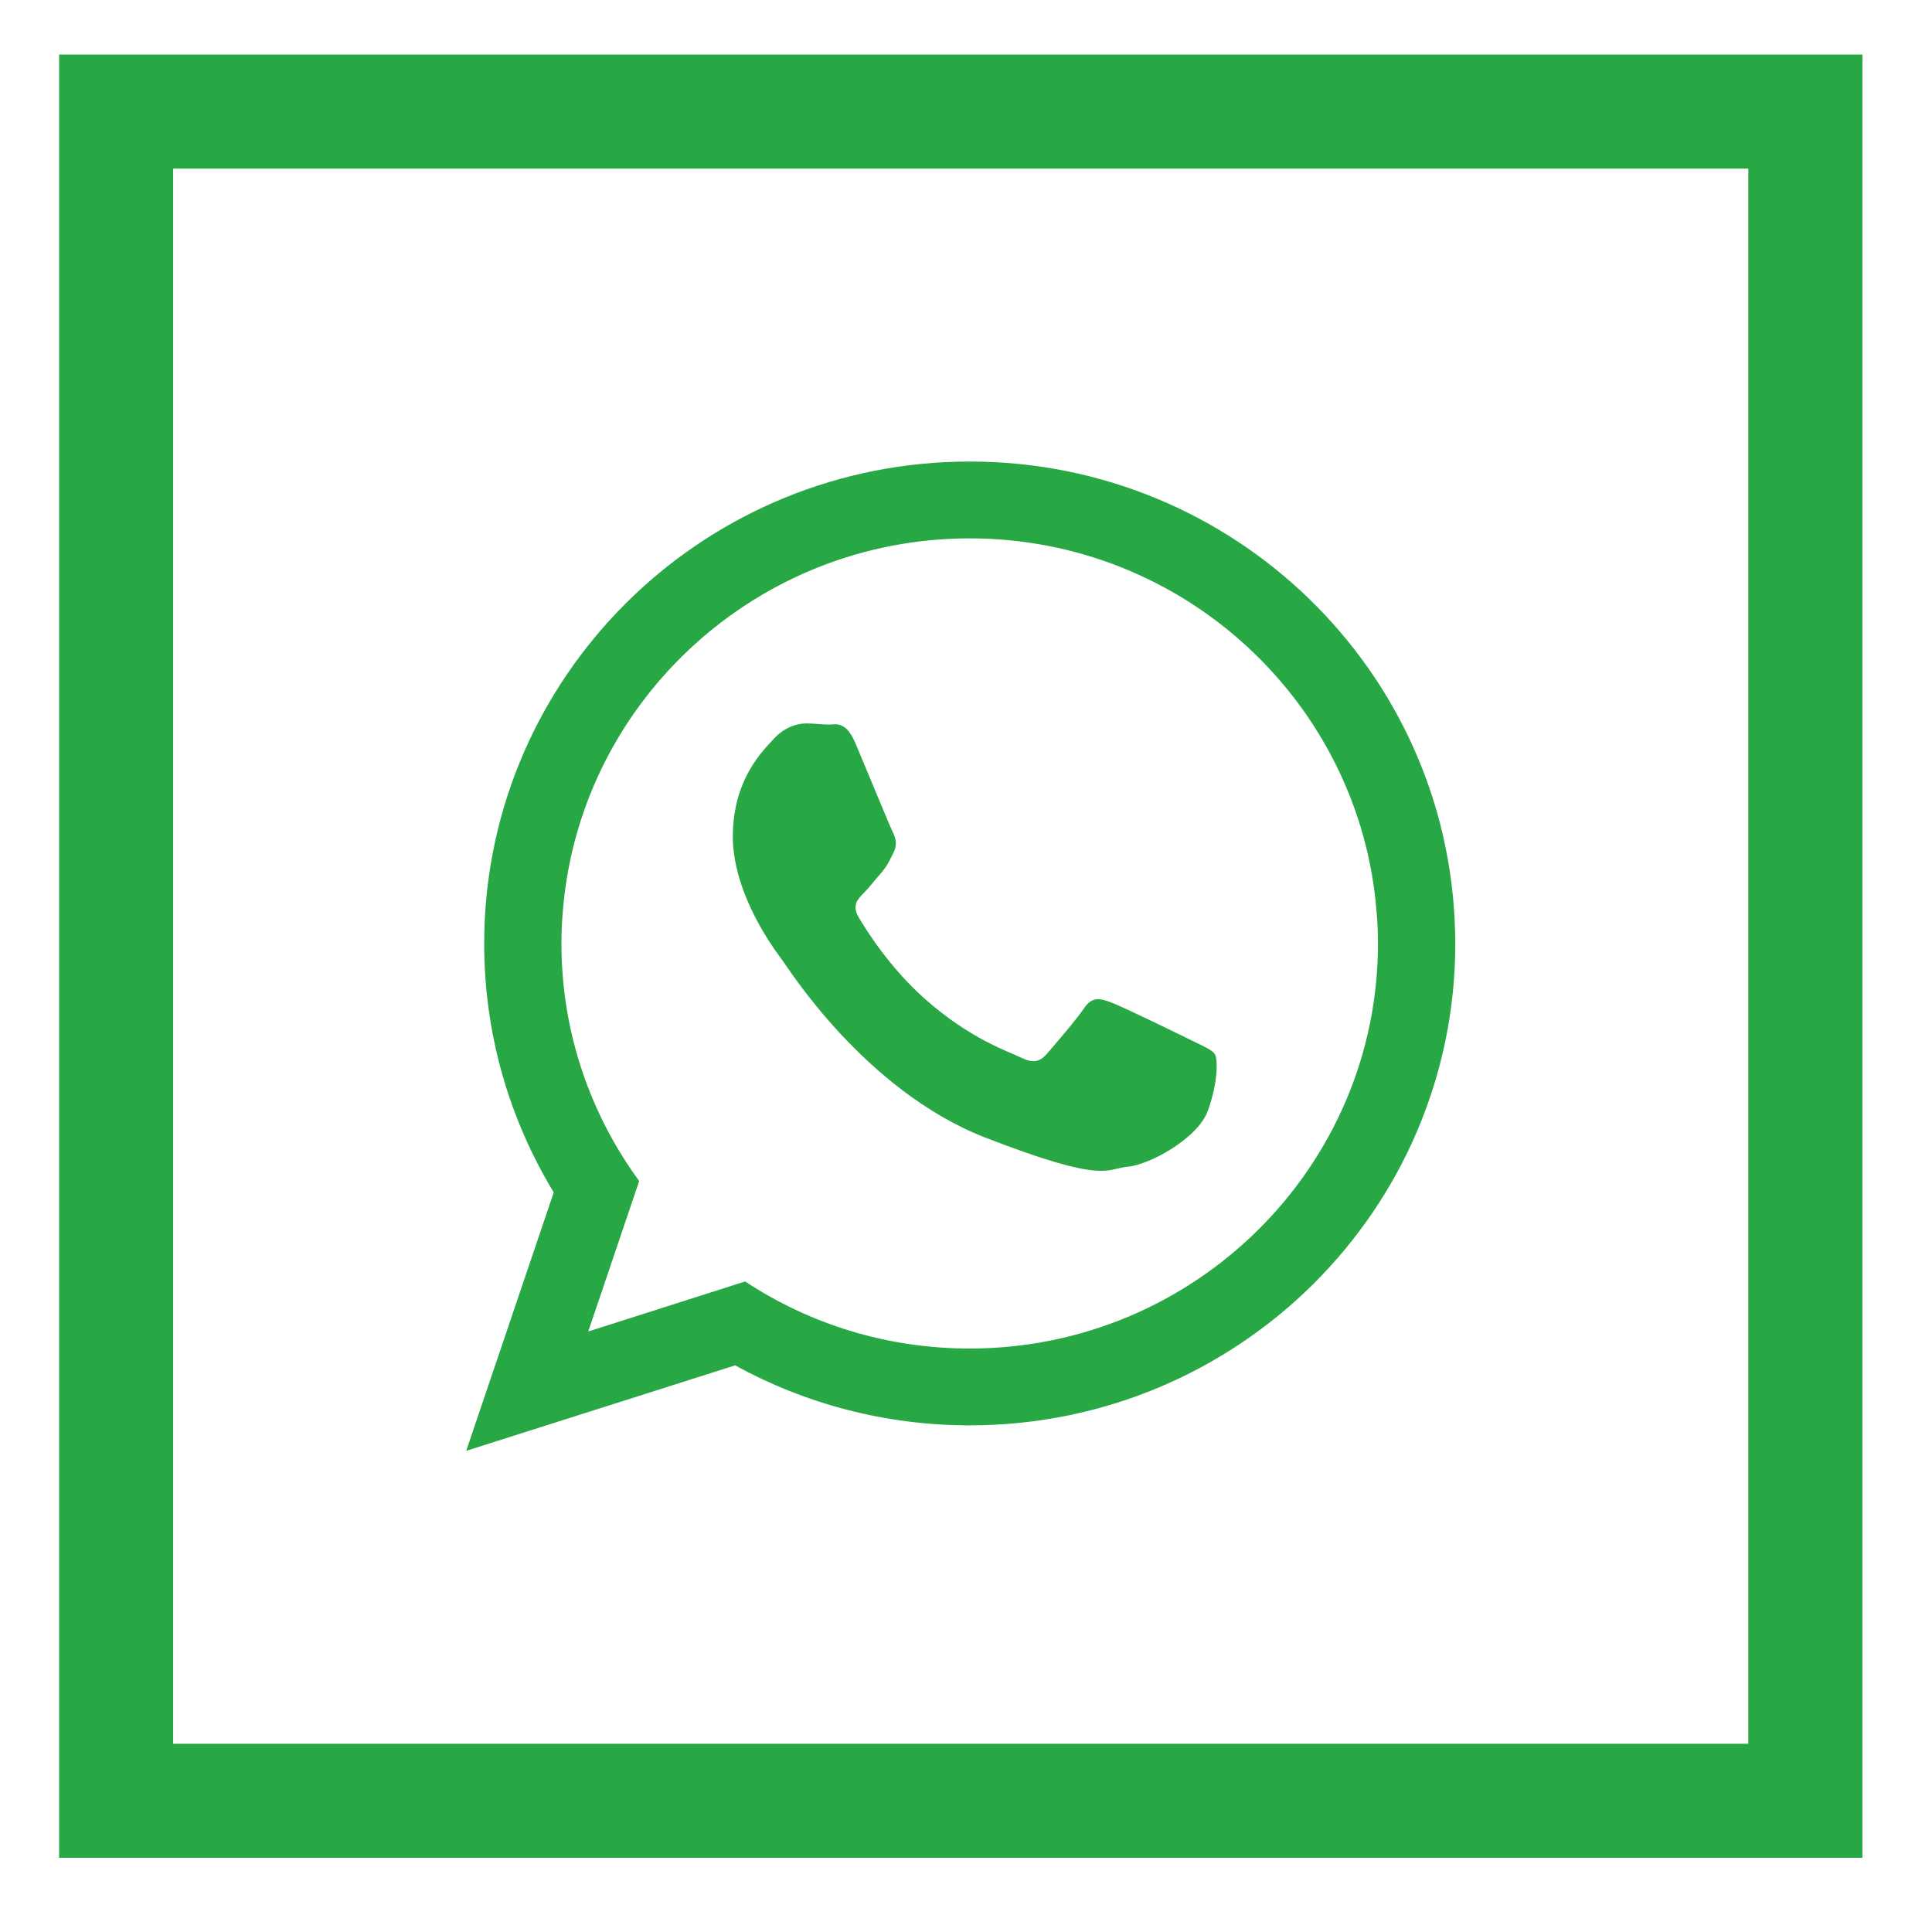 <?xml version="1.0" encoding="utf-8"?>
<!-- Generator: Adobe Illustrator 16.0.0, SVG Export Plug-In . SVG Version: 6.00 Build 0)  -->
<!DOCTYPE svg PUBLIC "-//W3C//DTD SVG 1.1//EN" "http://www.w3.org/Graphics/SVG/1.1/DTD/svg11.dtd">
<svg style="fill: #28a745" version="1.1" id="Layer_1" xmlns="http://www.w3.org/2000/svg" xmlns:xlink="http://www.w3.org/1999/xlink" x="0px" y="0px"
	 width="100px" height="100px" viewBox="0 0 100 100" enable-background="new 0 0 100 100" xml:space="preserve">
<g>
	<g id="XMLID_2_">
		<path id="XMLID_4_" fill-rule="evenodd" clip-rule="evenodd" d="M75.314,48.197c-0.343-13.482-11.449-24.308-25.123-24.308
			c-13.507,0-24.519,10.578-25.107,23.851c-0.011,0.363-0.023,0.728-0.023,1.093c0,4.718,1.316,9.12,3.6,12.884l-4.53,13.378
			l13.918-4.424c3.602,1.976,7.743,3.105,12.143,3.105c13.886,0,25.134-11.166,25.134-24.944
			C75.325,48.621,75.325,48.41,75.314,48.197z M50.191,69.8c-4.293,0-8.283-1.27-11.624-3.471l-8.12,2.589l2.637-7.789
			c-2.531-3.46-4.024-7.707-4.024-12.296c0-0.682,0.035-1.364,0.105-2.035c1.036-10.614,10.073-18.932,21.025-18.932
			c11.097,0,20.216,8.529,21.062,19.332c0.048,0.542,0.071,1.082,0.071,1.635C71.324,60.398,61.84,69.8,50.191,69.8z"/>
		<path id="XMLID_3_" fill-rule="evenodd" clip-rule="evenodd" d="M61.711,53.868c-0.623-0.306-3.647-1.787-4.213-1.987
			c-0.564-0.214-0.976-0.306-1.388,0.306c-0.411,0.611-1.601,1.989-1.952,2.389c-0.365,0.411-0.719,0.457-1.342,0.151
			c-0.613-0.305-2.6-0.941-4.954-3.034c-1.822-1.612-3.069-3.613-3.423-4.224c-0.354-0.611-0.037-0.942,0.271-1.248
			c0.28-0.282,0.611-0.717,0.928-1.07c0.083-0.107,0.153-0.2,0.223-0.294c0.142-0.225,0.248-0.437,0.388-0.73
			c0.213-0.411,0.108-0.765-0.046-1.07c-0.152-0.306-1.388-3.317-1.907-4.543c-0.505-1.222-1.022-1.011-1.387-1.011
			c-0.354,0-0.765-0.058-1.176-0.058c-0.414,0-1.084,0.154-1.649,0.765c-0.563,0.611-2.153,2.095-2.153,5.104
			c0,0.708,0.131,1.415,0.319,2.083c0.623,2.154,1.964,3.93,2.198,4.238c0.306,0.399,4.261,6.776,10.521,9.235
			c6.271,2.437,6.271,1.623,7.399,1.518c1.13-0.094,3.649-1.47,4.153-2.905c0.519-1.425,0.519-2.648,0.365-2.906
			C62.735,54.327,62.322,54.176,61.711,53.868z"/>
	</g>
	<path d="M90.493,8.727v81.53H8.963V8.727H90.493 M96.396,2.823H3.06V96.16h93.337V2.823L96.396,2.823z"/>
</g>
</svg>
